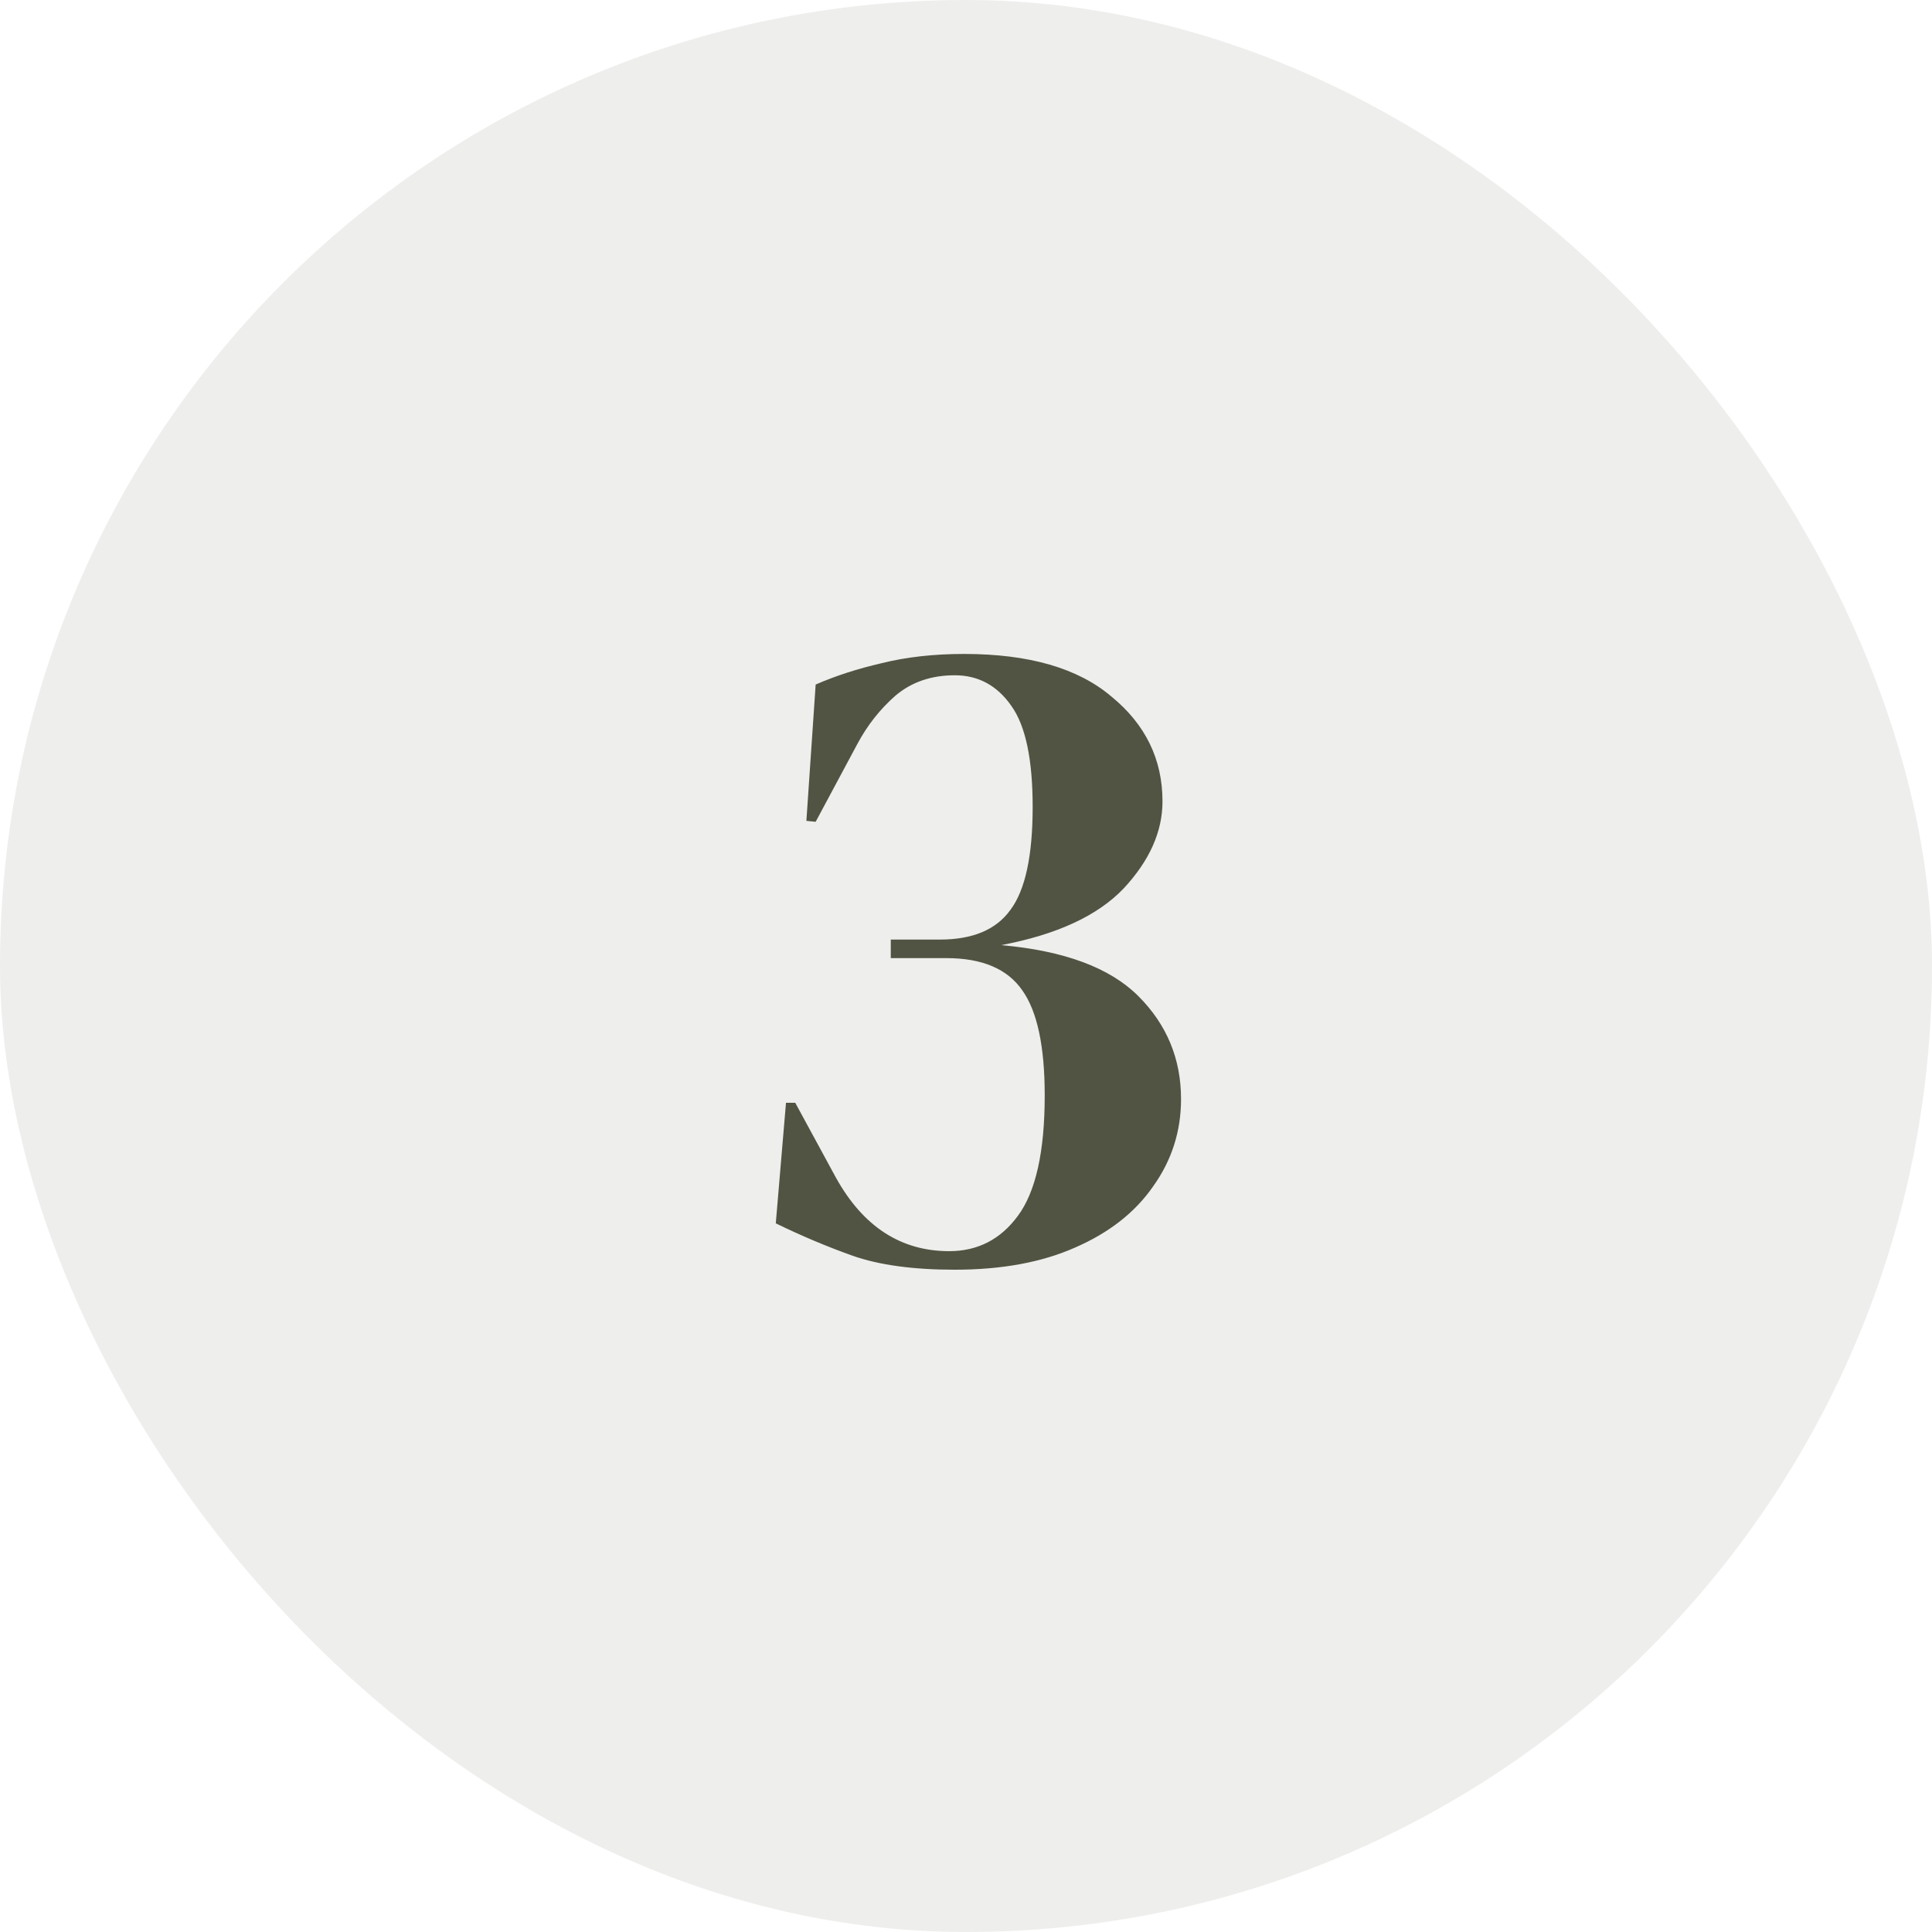 <svg width="200" height="200" viewBox="0 0 200 200" fill="none" xmlns="http://www.w3.org/2000/svg">
<rect opacity="0.1" width="200" height="200" rx="100" fill="#525443"/>
<path d="M98.837 131.44C94.549 131.44 91.029 130.96 88.277 130C85.589 129.04 82.933 127.92 80.309 126.64L81.365 114.16H82.325L86.549 121.936C89.365 126.992 93.269 129.52 98.261 129.52C101.205 129.52 103.573 128.304 105.365 125.872C107.221 123.376 108.149 119.216 108.149 113.392C108.149 108.336 107.381 104.72 105.845 102.544C104.309 100.304 101.685 99.184 97.973 99.184H92.213V97.264H97.301C100.693 97.264 103.125 96.24 104.597 94.192C106.133 92.144 106.901 88.592 106.901 83.536C106.901 78.608 106.165 75.12 104.693 73.072C103.221 70.96 101.269 69.904 98.837 69.904C96.405 69.904 94.357 70.608 92.693 72.016C91.093 73.424 89.781 75.088 88.757 77.008L84.437 85.072L83.477 84.976L84.437 70.864C86.485 69.968 88.757 69.232 91.253 68.656C93.813 68.016 96.661 67.696 99.797 67.696C106.517 67.696 111.605 69.168 115.061 72.112C118.581 74.992 120.341 78.608 120.341 82.96C120.341 86.096 118.997 89.104 116.309 91.984C113.621 94.8 109.397 96.752 103.637 97.84C110.165 98.416 114.901 100.176 117.845 103.12C120.789 106.064 122.261 109.616 122.261 113.776C122.261 117.104 121.301 120.112 119.381 122.8C117.525 125.488 114.837 127.6 111.317 129.136C107.861 130.672 103.701 131.44 98.837 131.44Z" fill="#525443"/>
</svg>
